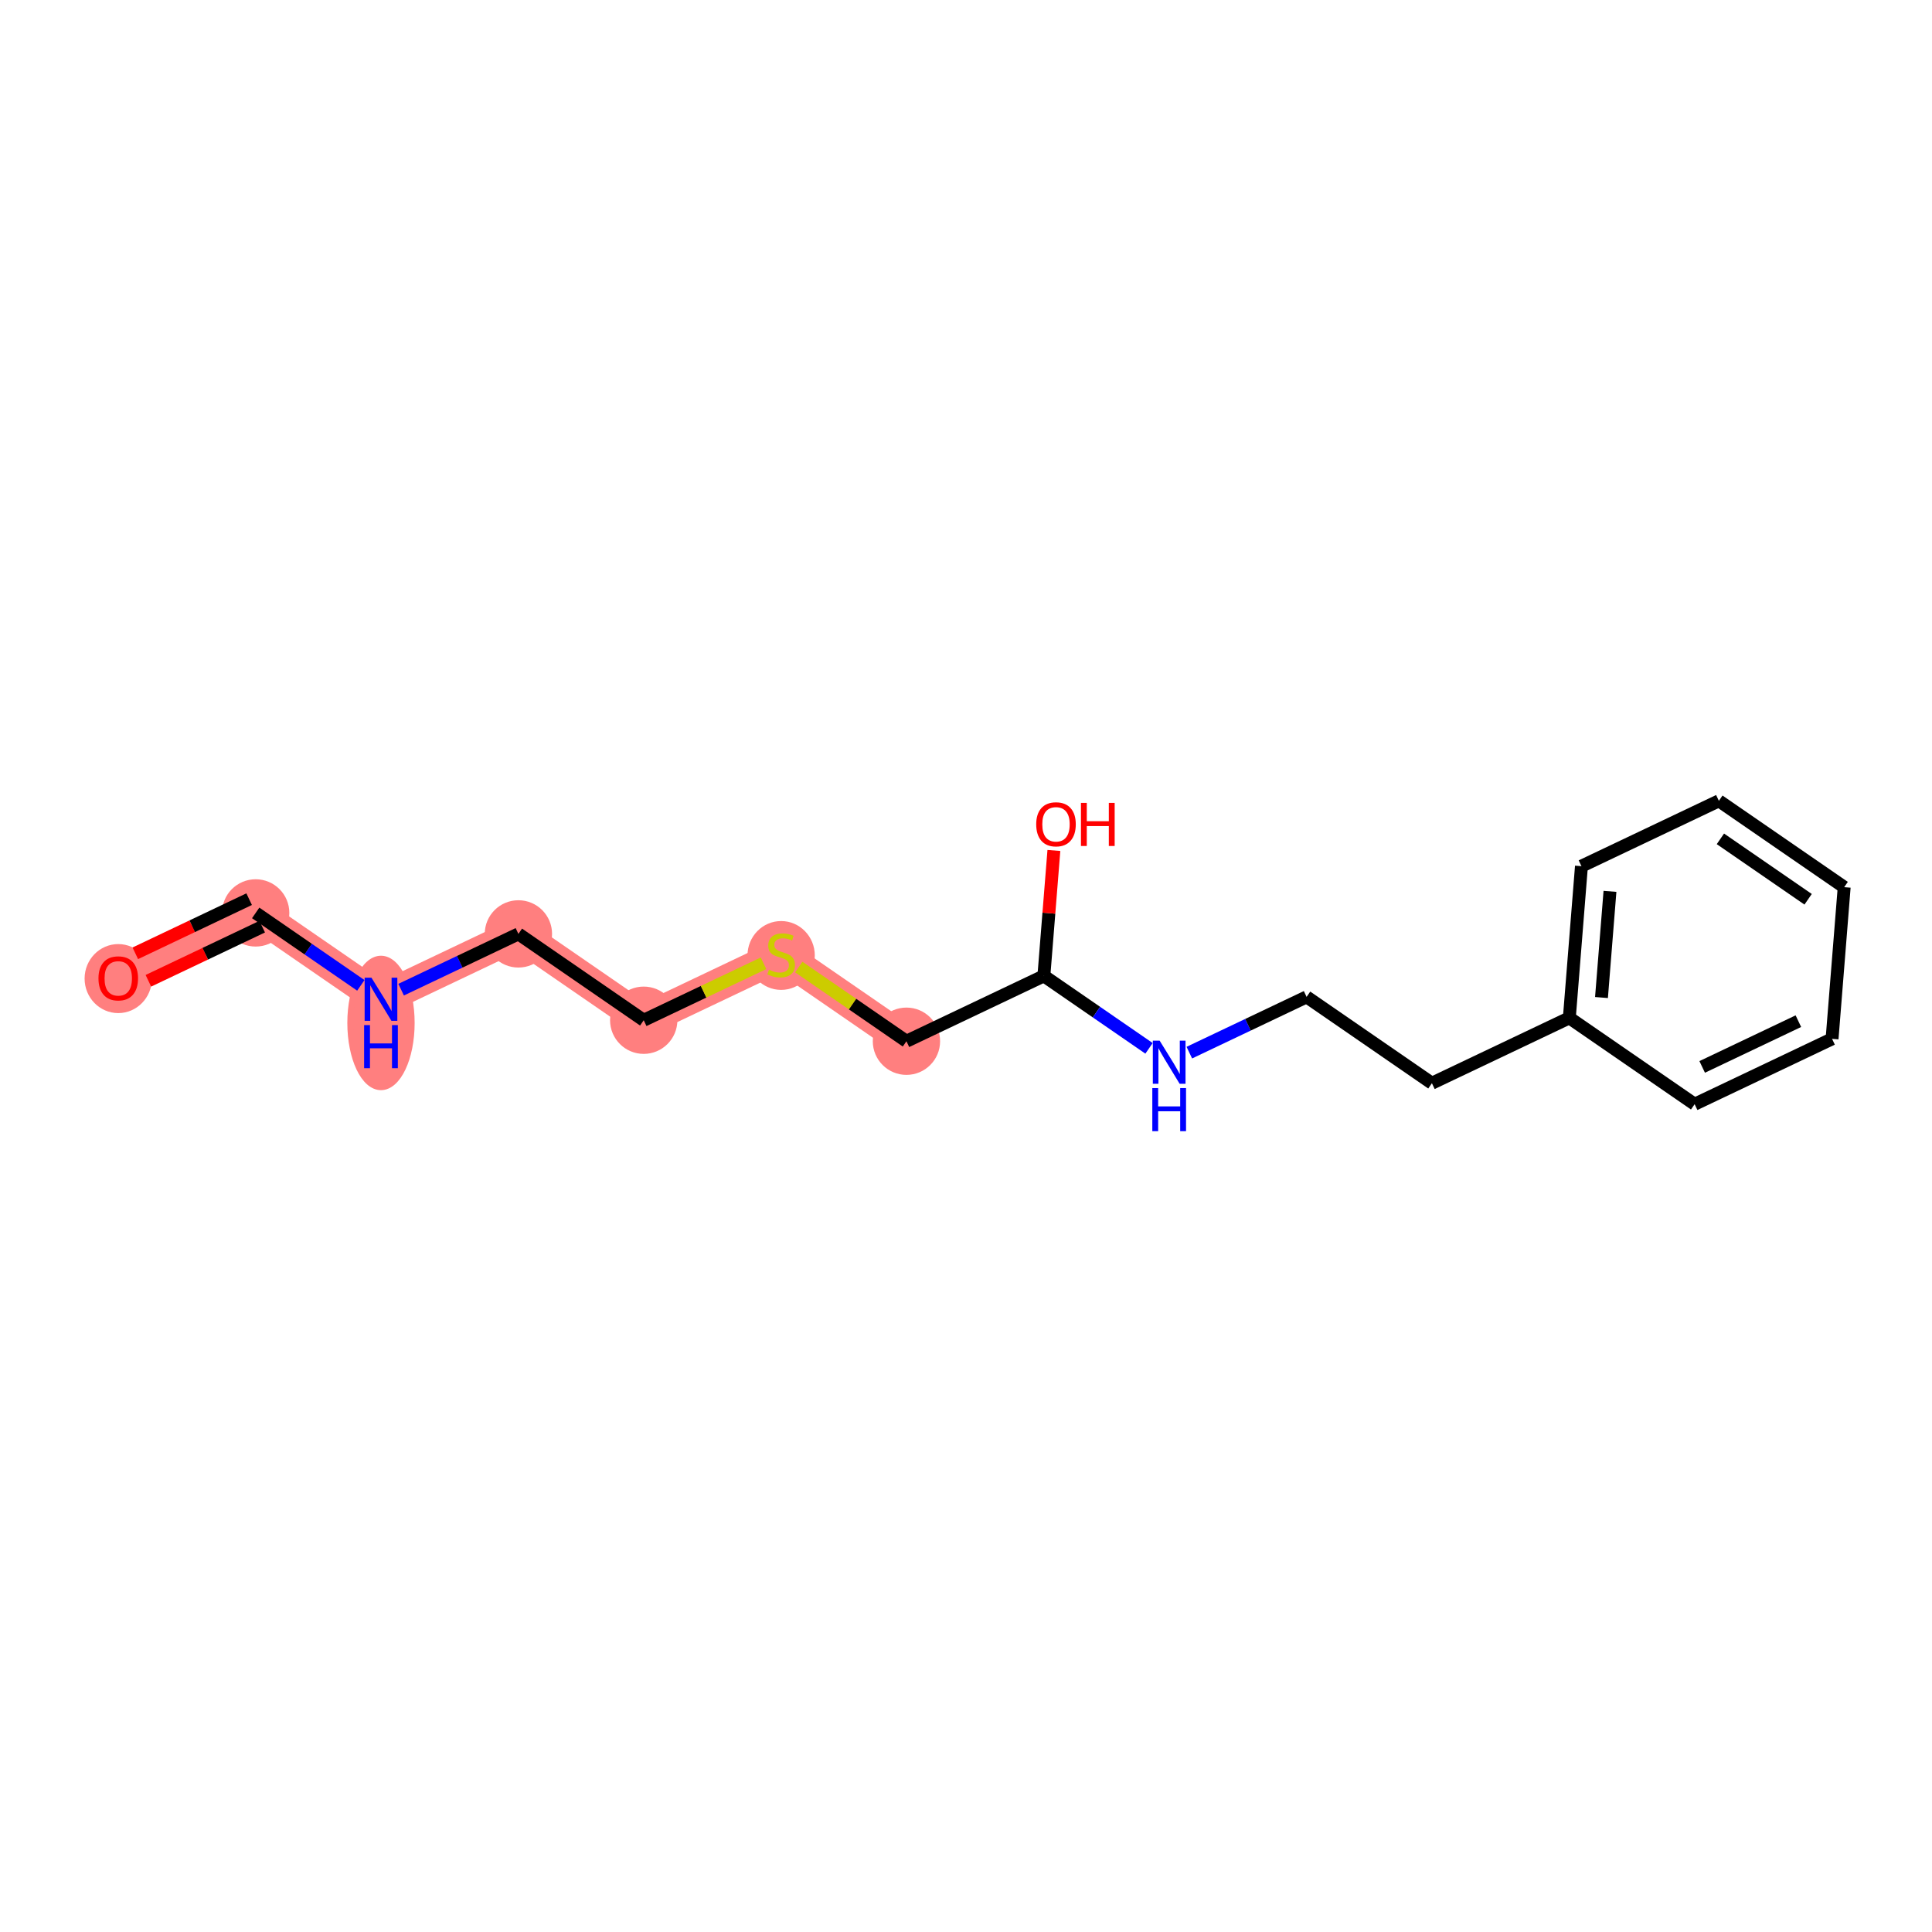 <?xml version='1.0' encoding='iso-8859-1'?>
<svg version='1.1' baseProfile='full'
              xmlns='http://www.w3.org/2000/svg'
                      xmlns:rdkit='http://www.rdkit.org/xml'
                      xmlns:xlink='http://www.w3.org/1999/xlink'
                  xml:space='preserve'
width='300px' height='300px' viewBox='0 0 300 300'>
<!-- END OF HEADER -->
<rect style='opacity:1.0;fill:#FFFFFF;stroke:none' width='300' height='300' x='0' y='0'> </rect>
<rect style='opacity:1.0;fill:#FFFFFF;stroke:none' width='300' height='300' x='0' y='0'> </rect>
<path d='M 18.362,151.903 L 39.702,141.756' style='fill:none;fill-rule:evenodd;stroke:#FF7F7F;stroke-width:5.0px;stroke-linecap:butt;stroke-linejoin:miter;stroke-opacity:1' />
<path d='M 39.702,141.756 L 59.159,155.163' style='fill:none;fill-rule:evenodd;stroke:#FF7F7F;stroke-width:5.0px;stroke-linecap:butt;stroke-linejoin:miter;stroke-opacity:1' />
<path d='M 59.159,155.163 L 80.498,145.015' style='fill:none;fill-rule:evenodd;stroke:#FF7F7F;stroke-width:5.0px;stroke-linecap:butt;stroke-linejoin:miter;stroke-opacity:1' />
<path d='M 80.498,145.015 L 99.956,158.422' style='fill:none;fill-rule:evenodd;stroke:#FF7F7F;stroke-width:5.0px;stroke-linecap:butt;stroke-linejoin:miter;stroke-opacity:1' />
<path d='M 99.956,158.422 L 121.295,148.275' style='fill:none;fill-rule:evenodd;stroke:#FF7F7F;stroke-width:5.0px;stroke-linecap:butt;stroke-linejoin:miter;stroke-opacity:1' />
<path d='M 121.295,148.275 L 140.752,161.682' style='fill:none;fill-rule:evenodd;stroke:#FF7F7F;stroke-width:5.0px;stroke-linecap:butt;stroke-linejoin:miter;stroke-opacity:1' />
<ellipse cx='18.362' cy='151.955' rx='4.726' ry='4.859'  style='fill:#FF7F7F;fill-rule:evenodd;stroke:#FF7F7F;stroke-width:1.0px;stroke-linecap:butt;stroke-linejoin:miter;stroke-opacity:1' />
<ellipse cx='39.702' cy='141.756' rx='4.726' ry='4.726'  style='fill:#FF7F7F;fill-rule:evenodd;stroke:#FF7F7F;stroke-width:1.0px;stroke-linecap:butt;stroke-linejoin:miter;stroke-opacity:1' />
<ellipse cx='59.159' cy='158.843' rx='4.726' ry='9.937'  style='fill:#FF7F7F;fill-rule:evenodd;stroke:#FF7F7F;stroke-width:1.0px;stroke-linecap:butt;stroke-linejoin:miter;stroke-opacity:1' />
<ellipse cx='80.498' cy='145.015' rx='4.726' ry='4.726'  style='fill:#FF7F7F;fill-rule:evenodd;stroke:#FF7F7F;stroke-width:1.0px;stroke-linecap:butt;stroke-linejoin:miter;stroke-opacity:1' />
<ellipse cx='99.956' cy='158.422' rx='4.726' ry='4.726'  style='fill:#FF7F7F;fill-rule:evenodd;stroke:#FF7F7F;stroke-width:1.0px;stroke-linecap:butt;stroke-linejoin:miter;stroke-opacity:1' />
<ellipse cx='121.295' cy='148.365' rx='4.726' ry='4.845'  style='fill:#FF7F7F;fill-rule:evenodd;stroke:#FF7F7F;stroke-width:1.0px;stroke-linecap:butt;stroke-linejoin:miter;stroke-opacity:1' />
<ellipse cx='140.752' cy='161.682' rx='4.726' ry='4.726'  style='fill:#FF7F7F;fill-rule:evenodd;stroke:#FF7F7F;stroke-width:1.0px;stroke-linecap:butt;stroke-linejoin:miter;stroke-opacity:1' />
<path class='bond-0 atom-0 atom-1' d='M 23.039,152.296 L 31.878,148.093' style='fill:none;fill-rule:evenodd;stroke:#FF0000;stroke-width:2.0px;stroke-linecap:butt;stroke-linejoin:miter;stroke-opacity:1' />
<path class='bond-0 atom-0 atom-1' d='M 31.878,148.093 L 40.716,143.89' style='fill:none;fill-rule:evenodd;stroke:#000000;stroke-width:2.0px;stroke-linecap:butt;stroke-linejoin:miter;stroke-opacity:1' />
<path class='bond-0 atom-0 atom-1' d='M 21.01,148.028 L 29.848,143.825' style='fill:none;fill-rule:evenodd;stroke:#FF0000;stroke-width:2.0px;stroke-linecap:butt;stroke-linejoin:miter;stroke-opacity:1' />
<path class='bond-0 atom-0 atom-1' d='M 29.848,143.825 L 38.687,139.622' style='fill:none;fill-rule:evenodd;stroke:#000000;stroke-width:2.0px;stroke-linecap:butt;stroke-linejoin:miter;stroke-opacity:1' />
<path class='bond-1 atom-1 atom-2' d='M 39.702,141.756 L 47.866,147.382' style='fill:none;fill-rule:evenodd;stroke:#000000;stroke-width:2.0px;stroke-linecap:butt;stroke-linejoin:miter;stroke-opacity:1' />
<path class='bond-1 atom-1 atom-2' d='M 47.866,147.382 L 56.03,153.007' style='fill:none;fill-rule:evenodd;stroke:#0000FF;stroke-width:2.0px;stroke-linecap:butt;stroke-linejoin:miter;stroke-opacity:1' />
<path class='bond-2 atom-2 atom-3' d='M 62.287,153.675 L 71.393,149.345' style='fill:none;fill-rule:evenodd;stroke:#0000FF;stroke-width:2.0px;stroke-linecap:butt;stroke-linejoin:miter;stroke-opacity:1' />
<path class='bond-2 atom-2 atom-3' d='M 71.393,149.345 L 80.498,145.015' style='fill:none;fill-rule:evenodd;stroke:#000000;stroke-width:2.0px;stroke-linecap:butt;stroke-linejoin:miter;stroke-opacity:1' />
<path class='bond-3 atom-3 atom-4' d='M 80.498,145.015 L 99.956,158.422' style='fill:none;fill-rule:evenodd;stroke:#000000;stroke-width:2.0px;stroke-linecap:butt;stroke-linejoin:miter;stroke-opacity:1' />
<path class='bond-4 atom-4 atom-5' d='M 99.956,158.422 L 109.257,153.999' style='fill:none;fill-rule:evenodd;stroke:#000000;stroke-width:2.0px;stroke-linecap:butt;stroke-linejoin:miter;stroke-opacity:1' />
<path class='bond-4 atom-4 atom-5' d='M 109.257,153.999 L 118.559,149.576' style='fill:none;fill-rule:evenodd;stroke:#CCCC00;stroke-width:2.0px;stroke-linecap:butt;stroke-linejoin:miter;stroke-opacity:1' />
<path class='bond-5 atom-5 atom-6' d='M 124.031,150.16 L 132.392,155.921' style='fill:none;fill-rule:evenodd;stroke:#CCCC00;stroke-width:2.0px;stroke-linecap:butt;stroke-linejoin:miter;stroke-opacity:1' />
<path class='bond-5 atom-5 atom-6' d='M 132.392,155.921 L 140.752,161.682' style='fill:none;fill-rule:evenodd;stroke:#000000;stroke-width:2.0px;stroke-linecap:butt;stroke-linejoin:miter;stroke-opacity:1' />
<path class='bond-6 atom-6 atom-7' d='M 140.752,161.682 L 162.092,151.534' style='fill:none;fill-rule:evenodd;stroke:#000000;stroke-width:2.0px;stroke-linecap:butt;stroke-linejoin:miter;stroke-opacity:1' />
<path class='bond-7 atom-7 atom-8' d='M 162.092,151.534 L 162.87,141.797' style='fill:none;fill-rule:evenodd;stroke:#000000;stroke-width:2.0px;stroke-linecap:butt;stroke-linejoin:miter;stroke-opacity:1' />
<path class='bond-7 atom-7 atom-8' d='M 162.87,141.797 L 163.648,132.059' style='fill:none;fill-rule:evenodd;stroke:#FF0000;stroke-width:2.0px;stroke-linecap:butt;stroke-linejoin:miter;stroke-opacity:1' />
<path class='bond-8 atom-7 atom-9' d='M 162.092,151.534 L 170.256,157.16' style='fill:none;fill-rule:evenodd;stroke:#000000;stroke-width:2.0px;stroke-linecap:butt;stroke-linejoin:miter;stroke-opacity:1' />
<path class='bond-8 atom-7 atom-9' d='M 170.256,157.16 L 178.421,162.786' style='fill:none;fill-rule:evenodd;stroke:#0000FF;stroke-width:2.0px;stroke-linecap:butt;stroke-linejoin:miter;stroke-opacity:1' />
<path class='bond-9 atom-9 atom-10' d='M 184.678,163.453 L 193.783,159.124' style='fill:none;fill-rule:evenodd;stroke:#0000FF;stroke-width:2.0px;stroke-linecap:butt;stroke-linejoin:miter;stroke-opacity:1' />
<path class='bond-9 atom-9 atom-10' d='M 193.783,159.124 L 202.888,154.794' style='fill:none;fill-rule:evenodd;stroke:#000000;stroke-width:2.0px;stroke-linecap:butt;stroke-linejoin:miter;stroke-opacity:1' />
<path class='bond-10 atom-10 atom-11' d='M 202.888,154.794 L 222.346,168.201' style='fill:none;fill-rule:evenodd;stroke:#000000;stroke-width:2.0px;stroke-linecap:butt;stroke-linejoin:miter;stroke-opacity:1' />
<path class='bond-11 atom-11 atom-12' d='M 222.346,168.201 L 243.685,158.053' style='fill:none;fill-rule:evenodd;stroke:#000000;stroke-width:2.0px;stroke-linecap:butt;stroke-linejoin:miter;stroke-opacity:1' />
<path class='bond-12 atom-12 atom-13' d='M 243.685,158.053 L 245.567,134.499' style='fill:none;fill-rule:evenodd;stroke:#000000;stroke-width:2.0px;stroke-linecap:butt;stroke-linejoin:miter;stroke-opacity:1' />
<path class='bond-12 atom-12 atom-13' d='M 248.678,154.897 L 249.995,138.409' style='fill:none;fill-rule:evenodd;stroke:#000000;stroke-width:2.0px;stroke-linecap:butt;stroke-linejoin:miter;stroke-opacity:1' />
<path class='bond-17 atom-17 atom-12' d='M 263.142,171.46 L 243.685,158.053' style='fill:none;fill-rule:evenodd;stroke:#000000;stroke-width:2.0px;stroke-linecap:butt;stroke-linejoin:miter;stroke-opacity:1' />
<path class='bond-13 atom-13 atom-14' d='M 245.567,134.499 L 266.906,124.352' style='fill:none;fill-rule:evenodd;stroke:#000000;stroke-width:2.0px;stroke-linecap:butt;stroke-linejoin:miter;stroke-opacity:1' />
<path class='bond-14 atom-14 atom-15' d='M 266.906,124.352 L 286.364,137.759' style='fill:none;fill-rule:evenodd;stroke:#000000;stroke-width:2.0px;stroke-linecap:butt;stroke-linejoin:miter;stroke-opacity:1' />
<path class='bond-14 atom-14 atom-15' d='M 267.143,130.255 L 280.764,139.639' style='fill:none;fill-rule:evenodd;stroke:#000000;stroke-width:2.0px;stroke-linecap:butt;stroke-linejoin:miter;stroke-opacity:1' />
<path class='bond-15 atom-15 atom-16' d='M 286.364,137.759 L 284.482,161.313' style='fill:none;fill-rule:evenodd;stroke:#000000;stroke-width:2.0px;stroke-linecap:butt;stroke-linejoin:miter;stroke-opacity:1' />
<path class='bond-16 atom-16 atom-17' d='M 284.482,161.313 L 263.142,171.46' style='fill:none;fill-rule:evenodd;stroke:#000000;stroke-width:2.0px;stroke-linecap:butt;stroke-linejoin:miter;stroke-opacity:1' />
<path class='bond-16 atom-16 atom-17' d='M 279.251,158.567 L 264.314,165.67' style='fill:none;fill-rule:evenodd;stroke:#000000;stroke-width:2.0px;stroke-linecap:butt;stroke-linejoin:miter;stroke-opacity:1' />
<path  class='atom-0' d='M 15.29 151.922
Q 15.29 150.315, 16.084 149.417
Q 16.878 148.52, 18.362 148.52
Q 19.846 148.52, 20.64 149.417
Q 21.434 150.315, 21.434 151.922
Q 21.434 153.548, 20.631 154.474
Q 19.827 155.391, 18.362 155.391
Q 16.888 155.391, 16.084 154.474
Q 15.29 153.557, 15.29 151.922
M 18.362 154.635
Q 19.383 154.635, 19.931 153.954
Q 20.489 153.264, 20.489 151.922
Q 20.489 150.608, 19.931 149.947
Q 19.383 149.276, 18.362 149.276
Q 17.341 149.276, 16.784 149.937
Q 16.236 150.599, 16.236 151.922
Q 16.236 153.274, 16.784 153.954
Q 17.341 154.635, 18.362 154.635
' fill='#FF0000'/>
<path  class='atom-2' d='M 57.68 151.817
L 59.873 155.361
Q 60.09 155.711, 60.44 156.344
Q 60.789 156.977, 60.808 157.015
L 60.808 151.817
L 61.697 151.817
L 61.697 158.509
L 60.78 158.509
L 58.426 154.633
Q 58.152 154.18, 57.859 153.66
Q 57.576 153.14, 57.491 152.979
L 57.491 158.509
L 56.621 158.509
L 56.621 151.817
L 57.68 151.817
' fill='#0000FF'/>
<path  class='atom-2' d='M 56.541 159.178
L 57.448 159.178
L 57.448 162.023
L 60.87 162.023
L 60.87 159.178
L 61.777 159.178
L 61.777 165.869
L 60.87 165.869
L 60.87 162.779
L 57.448 162.779
L 57.448 165.869
L 56.541 165.869
L 56.541 159.178
' fill='#0000FF'/>
<path  class='atom-5' d='M 119.405 150.572
Q 119.48 150.6, 119.792 150.732
Q 120.104 150.865, 120.444 150.95
Q 120.794 151.025, 121.134 151.025
Q 121.767 151.025, 122.136 150.723
Q 122.505 150.411, 122.505 149.872
Q 122.505 149.504, 122.316 149.277
Q 122.136 149.05, 121.853 148.927
Q 121.569 148.804, 121.096 148.662
Q 120.501 148.483, 120.142 148.313
Q 119.792 148.143, 119.537 147.783
Q 119.291 147.424, 119.291 146.819
Q 119.291 145.978, 119.858 145.458
Q 120.435 144.938, 121.569 144.938
Q 122.344 144.938, 123.223 145.307
L 123.006 146.035
Q 122.202 145.704, 121.597 145.704
Q 120.945 145.704, 120.586 145.978
Q 120.227 146.243, 120.236 146.706
Q 120.236 147.065, 120.416 147.282
Q 120.605 147.5, 120.87 147.623
Q 121.144 147.746, 121.597 147.887
Q 122.202 148.076, 122.561 148.265
Q 122.921 148.454, 123.176 148.842
Q 123.44 149.22, 123.44 149.872
Q 123.44 150.798, 122.817 151.299
Q 122.202 151.791, 121.172 151.791
Q 120.577 151.791, 120.123 151.659
Q 119.679 151.536, 119.149 151.318
L 119.405 150.572
' fill='#CCCC00'/>
<path  class='atom-8' d='M 160.902 127.999
Q 160.902 126.393, 161.696 125.495
Q 162.49 124.597, 163.973 124.597
Q 165.457 124.597, 166.251 125.495
Q 167.045 126.393, 167.045 127.999
Q 167.045 129.625, 166.242 130.551
Q 165.438 131.468, 163.973 131.468
Q 162.499 131.468, 161.696 130.551
Q 160.902 129.634, 160.902 127.999
M 163.973 130.712
Q 164.994 130.712, 165.542 130.031
Q 166.1 129.341, 166.1 127.999
Q 166.1 126.686, 165.542 126.024
Q 164.994 125.353, 163.973 125.353
Q 162.953 125.353, 162.395 126.014
Q 161.847 126.676, 161.847 127.999
Q 161.847 129.351, 162.395 130.031
Q 162.953 130.712, 163.973 130.712
' fill='#FF0000'/>
<path  class='atom-8' d='M 167.849 124.672
L 168.756 124.672
L 168.756 127.517
L 172.177 127.517
L 172.177 124.672
L 173.085 124.672
L 173.085 131.364
L 172.177 131.364
L 172.177 128.273
L 168.756 128.273
L 168.756 131.364
L 167.849 131.364
L 167.849 124.672
' fill='#FF0000'/>
<path  class='atom-9' d='M 180.07 161.595
L 182.263 165.14
Q 182.48 165.489, 182.83 166.123
Q 183.179 166.756, 183.198 166.794
L 183.198 161.595
L 184.087 161.595
L 184.087 168.287
L 183.17 168.287
L 180.817 164.412
Q 180.542 163.958, 180.249 163.438
Q 179.966 162.918, 179.881 162.758
L 179.881 168.287
L 179.011 168.287
L 179.011 161.595
L 180.07 161.595
' fill='#0000FF'/>
<path  class='atom-9' d='M 178.931 168.956
L 179.838 168.956
L 179.838 171.801
L 183.26 171.801
L 183.26 168.956
L 184.167 168.956
L 184.167 175.648
L 183.26 175.648
L 183.26 172.557
L 179.838 172.557
L 179.838 175.648
L 178.931 175.648
L 178.931 168.956
' fill='#0000FF'/>
</svg>
